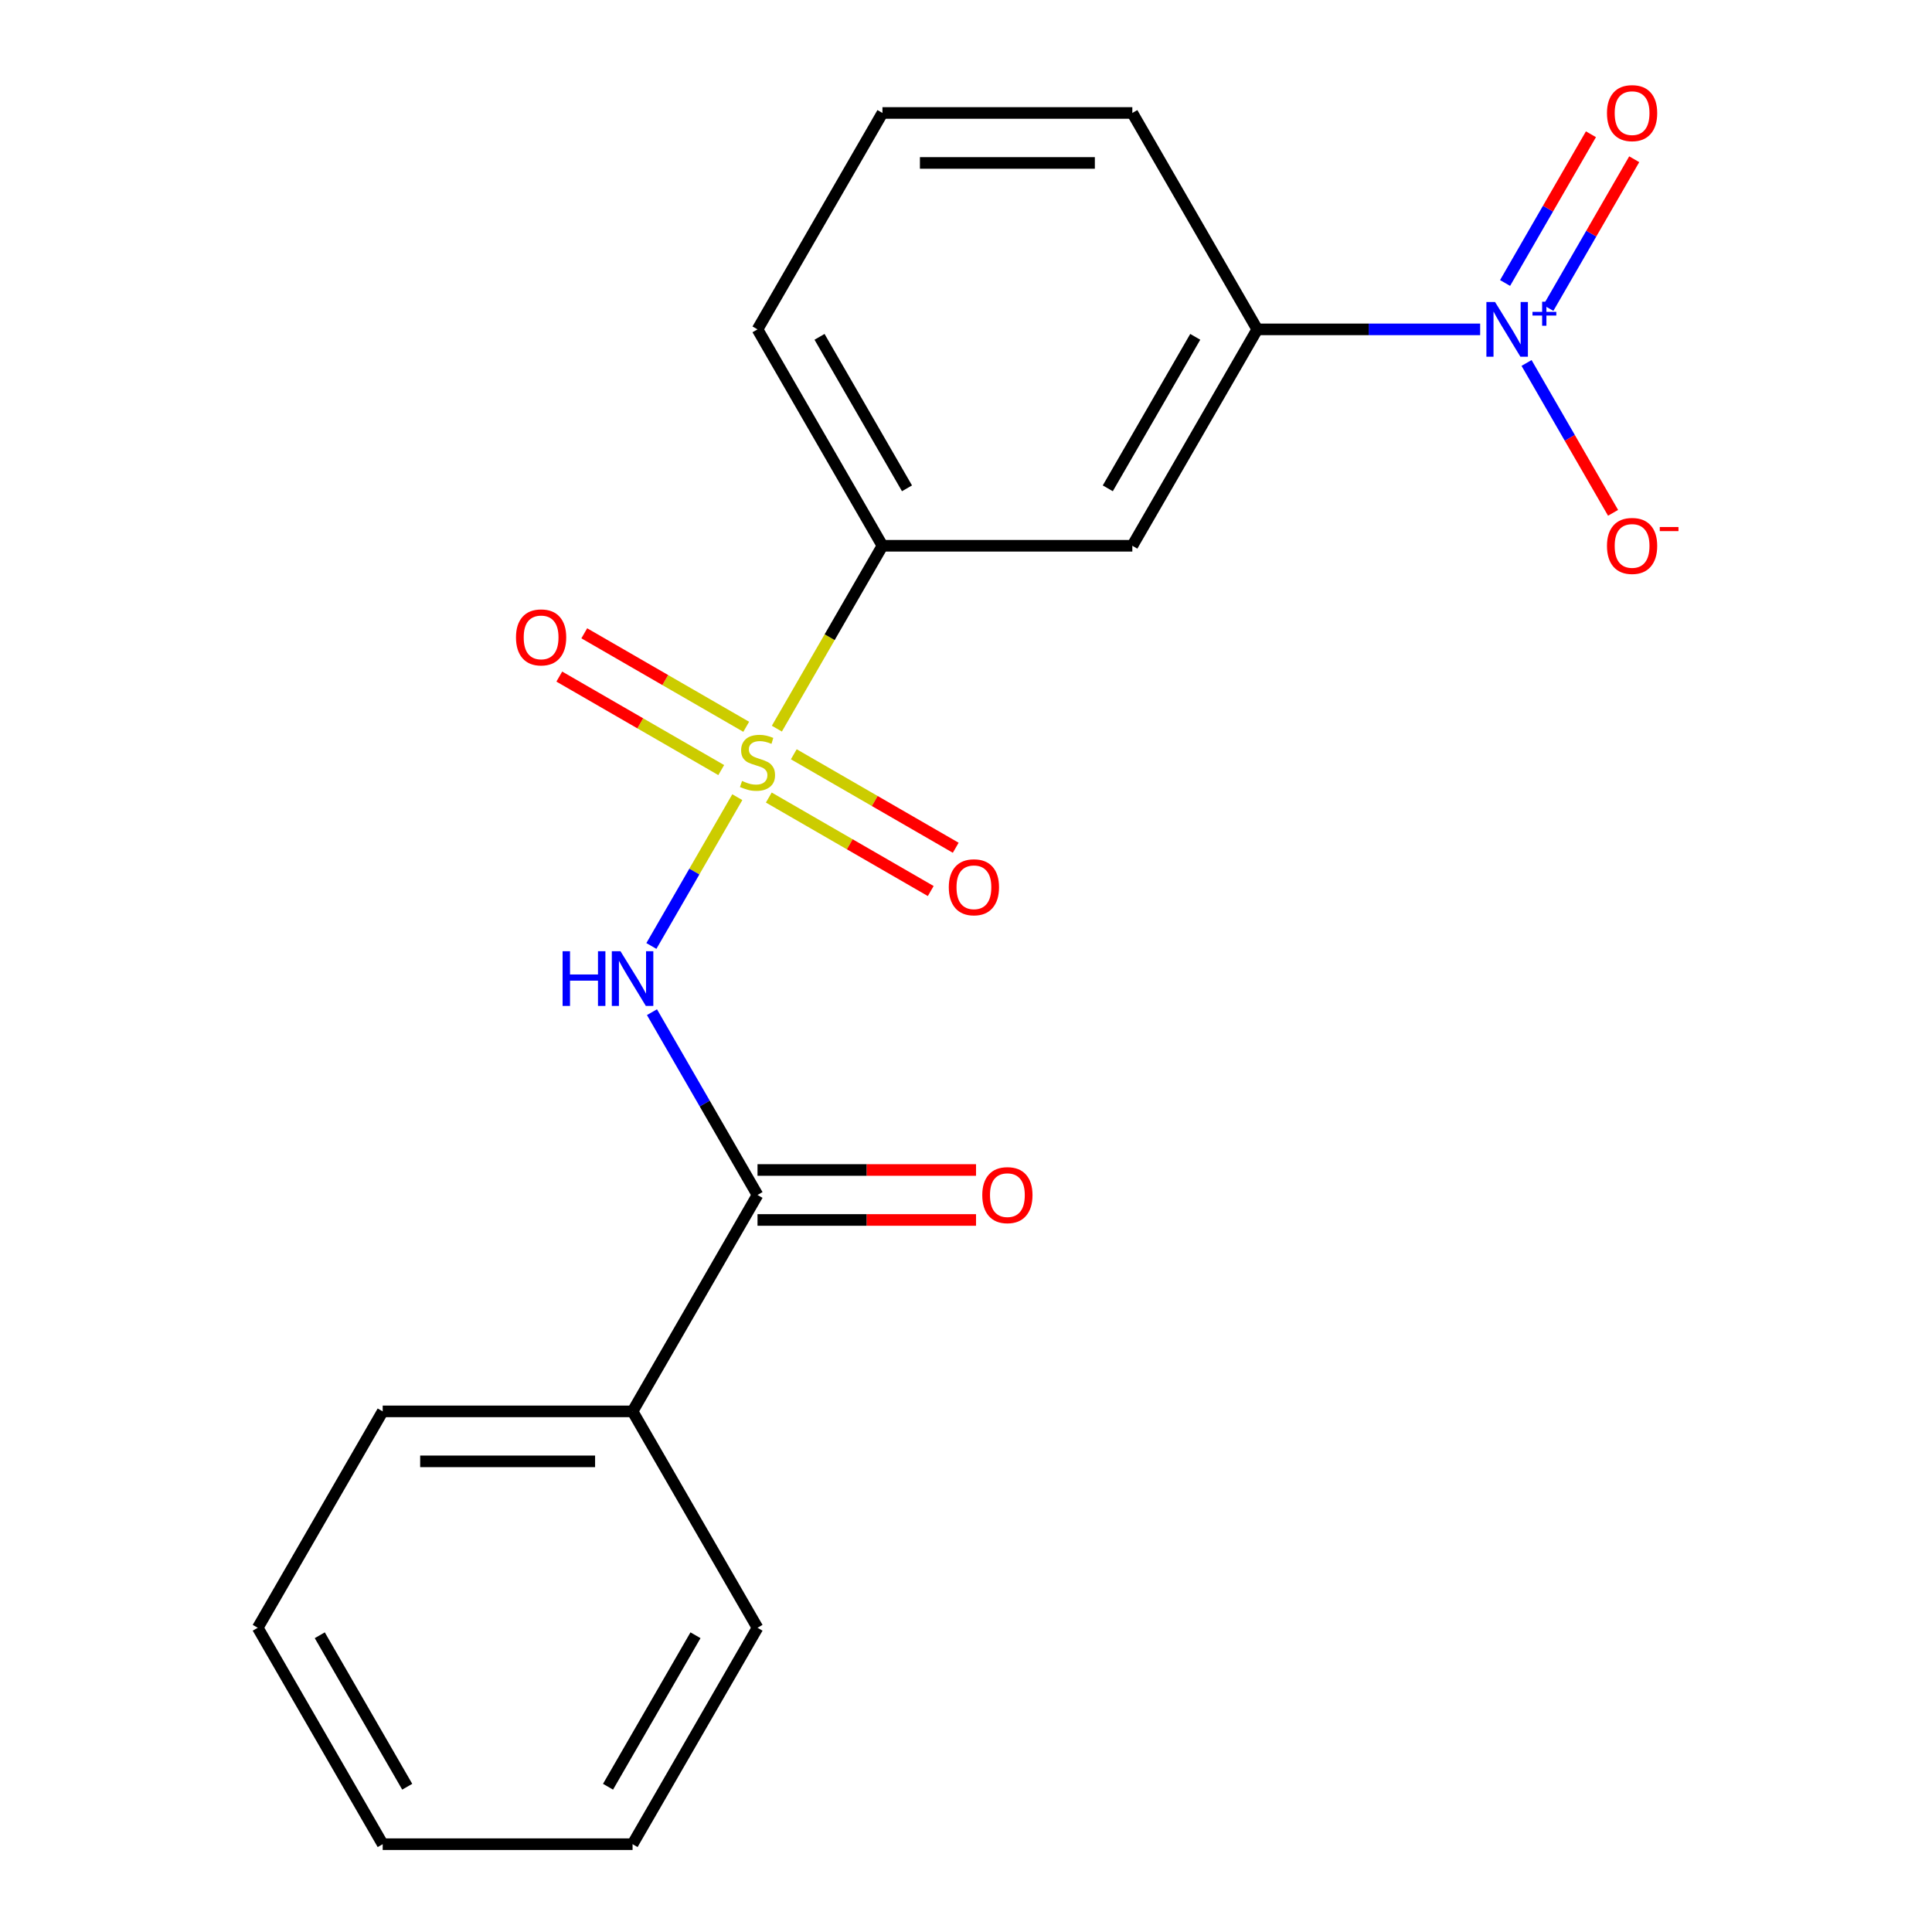 <?xml version='1.0' encoding='iso-8859-1'?>
<svg version='1.1' baseProfile='full'
              xmlns='http://www.w3.org/2000/svg'
                      xmlns:rdkit='http://www.rdkit.org/xml'
                      xmlns:xlink='http://www.w3.org/1999/xlink'
                  xml:space='preserve'
width='1000px' height='1000px' viewBox='0 0 1000 1000'>
<!-- END OF HEADER -->
<rect style='opacity:1.0;fill:#FFFFFF;stroke:none' width='1000' height='1000' x='0' y='0'> </rect>
<path class='bond-0' d='M 381.628,412.612 L 359.393,451.125' style='fill:none;fill-rule:evenodd;stroke:#CCCC00;stroke-width:6px;stroke-linecap:butt;stroke-linejoin:miter;stroke-opacity:1' />
<path class='bond-0' d='M 359.393,451.125 L 337.158,489.637' style='fill:none;fill-rule:evenodd;stroke:#0000FF;stroke-width:6px;stroke-linecap:butt;stroke-linejoin:miter;stroke-opacity:1' />
<path class='bond-3' d='M 402.105,377.145 L 429.43,329.817' style='fill:none;fill-rule:evenodd;stroke:#CCCC00;stroke-width:6px;stroke-linecap:butt;stroke-linejoin:miter;stroke-opacity:1' />
<path class='bond-3' d='M 429.43,329.817 L 456.755,282.489' style='fill:none;fill-rule:evenodd;stroke:#000000;stroke-width:6px;stroke-linecap:butt;stroke-linejoin:miter;stroke-opacity:1' />
<path class='bond-6' d='M 386.24,376.188 L 344.331,351.992' style='fill:none;fill-rule:evenodd;stroke:#CCCC00;stroke-width:6px;stroke-linecap:butt;stroke-linejoin:miter;stroke-opacity:1' />
<path class='bond-6' d='M 344.331,351.992 L 302.422,327.796' style='fill:none;fill-rule:evenodd;stroke:#FF0000;stroke-width:6px;stroke-linecap:butt;stroke-linejoin:miter;stroke-opacity:1' />
<path class='bond-6' d='M 373.306,398.59 L 331.397,374.394' style='fill:none;fill-rule:evenodd;stroke:#CCCC00;stroke-width:6px;stroke-linecap:butt;stroke-linejoin:miter;stroke-opacity:1' />
<path class='bond-6' d='M 331.397,374.394 L 289.488,350.198' style='fill:none;fill-rule:evenodd;stroke:#FF0000;stroke-width:6px;stroke-linecap:butt;stroke-linejoin:miter;stroke-opacity:1' />
<path class='bond-7' d='M 397.933,412.808 L 439.842,437.005' style='fill:none;fill-rule:evenodd;stroke:#CCCC00;stroke-width:6px;stroke-linecap:butt;stroke-linejoin:miter;stroke-opacity:1' />
<path class='bond-7' d='M 439.842,437.005 L 481.751,461.201' style='fill:none;fill-rule:evenodd;stroke:#FF0000;stroke-width:6px;stroke-linecap:butt;stroke-linejoin:miter;stroke-opacity:1' />
<path class='bond-7' d='M 410.866,390.407 L 452.775,414.603' style='fill:none;fill-rule:evenodd;stroke:#CCCC00;stroke-width:6px;stroke-linecap:butt;stroke-linejoin:miter;stroke-opacity:1' />
<path class='bond-7' d='M 452.775,414.603 L 494.684,438.799' style='fill:none;fill-rule:evenodd;stroke:#FF0000;stroke-width:6px;stroke-linecap:butt;stroke-linejoin:miter;stroke-opacity:1' />
<path class='bond-2' d='M 337.46,523.901 L 364.773,571.209' style='fill:none;fill-rule:evenodd;stroke:#0000FF;stroke-width:6px;stroke-linecap:butt;stroke-linejoin:miter;stroke-opacity:1' />
<path class='bond-2' d='M 364.773,571.209 L 392.086,618.517' style='fill:none;fill-rule:evenodd;stroke:#000000;stroke-width:6px;stroke-linecap:butt;stroke-linejoin:miter;stroke-opacity:1' />
<path class='bond-1' d='M 766.125,170.48 L 708.443,170.48' style='fill:none;fill-rule:evenodd;stroke:#0000FF;stroke-width:6px;stroke-linecap:butt;stroke-linejoin:miter;stroke-opacity:1' />
<path class='bond-1' d='M 708.443,170.48 L 650.761,170.48' style='fill:none;fill-rule:evenodd;stroke:#000000;stroke-width:6px;stroke-linecap:butt;stroke-linejoin:miter;stroke-opacity:1' />
<path class='bond-8' d='M 790.14,187.873 L 812.531,226.655' style='fill:none;fill-rule:evenodd;stroke:#0000FF;stroke-width:6px;stroke-linecap:butt;stroke-linejoin:miter;stroke-opacity:1' />
<path class='bond-8' d='M 812.531,226.655 L 834.922,265.438' style='fill:none;fill-rule:evenodd;stroke:#FF0000;stroke-width:6px;stroke-linecap:butt;stroke-linejoin:miter;stroke-opacity:1' />
<path class='bond-9' d='M 801.427,159.404 L 823.649,120.914' style='fill:none;fill-rule:evenodd;stroke:#0000FF;stroke-width:6px;stroke-linecap:butt;stroke-linejoin:miter;stroke-opacity:1' />
<path class='bond-9' d='M 823.649,120.914 L 845.872,82.424' style='fill:none;fill-rule:evenodd;stroke:#FF0000;stroke-width:6px;stroke-linecap:butt;stroke-linejoin:miter;stroke-opacity:1' />
<path class='bond-9' d='M 779.025,146.47 L 801.247,107.98' style='fill:none;fill-rule:evenodd;stroke:#0000FF;stroke-width:6px;stroke-linecap:butt;stroke-linejoin:miter;stroke-opacity:1' />
<path class='bond-9' d='M 801.247,107.98 L 823.47,69.49' style='fill:none;fill-rule:evenodd;stroke:#FF0000;stroke-width:6px;stroke-linecap:butt;stroke-linejoin:miter;stroke-opacity:1' />
<path class='bond-10' d='M 392.086,631.451 L 448.638,631.451' style='fill:none;fill-rule:evenodd;stroke:#000000;stroke-width:6px;stroke-linecap:butt;stroke-linejoin:miter;stroke-opacity:1' />
<path class='bond-10' d='M 448.638,631.451 L 505.19,631.451' style='fill:none;fill-rule:evenodd;stroke:#FF0000;stroke-width:6px;stroke-linecap:butt;stroke-linejoin:miter;stroke-opacity:1' />
<path class='bond-10' d='M 392.086,605.583 L 448.638,605.583' style='fill:none;fill-rule:evenodd;stroke:#000000;stroke-width:6px;stroke-linecap:butt;stroke-linejoin:miter;stroke-opacity:1' />
<path class='bond-10' d='M 448.638,605.583 L 505.19,605.583' style='fill:none;fill-rule:evenodd;stroke:#FF0000;stroke-width:6px;stroke-linecap:butt;stroke-linejoin:miter;stroke-opacity:1' />
<path class='bond-11' d='M 392.086,618.517 L 327.417,730.527' style='fill:none;fill-rule:evenodd;stroke:#000000;stroke-width:6px;stroke-linecap:butt;stroke-linejoin:miter;stroke-opacity:1' />
<path class='bond-5' d='M 456.755,282.489 L 586.092,282.489' style='fill:none;fill-rule:evenodd;stroke:#000000;stroke-width:6px;stroke-linecap:butt;stroke-linejoin:miter;stroke-opacity:1' />
<path class='bond-12' d='M 456.755,282.489 L 392.086,170.48' style='fill:none;fill-rule:evenodd;stroke:#000000;stroke-width:6px;stroke-linecap:butt;stroke-linejoin:miter;stroke-opacity:1' />
<path class='bond-12' d='M 469.456,252.754 L 424.188,174.347' style='fill:none;fill-rule:evenodd;stroke:#000000;stroke-width:6px;stroke-linecap:butt;stroke-linejoin:miter;stroke-opacity:1' />
<path class='bond-4' d='M 650.761,170.48 L 586.092,282.489' style='fill:none;fill-rule:evenodd;stroke:#000000;stroke-width:6px;stroke-linecap:butt;stroke-linejoin:miter;stroke-opacity:1' />
<path class='bond-4' d='M 618.659,174.347 L 573.391,252.754' style='fill:none;fill-rule:evenodd;stroke:#000000;stroke-width:6px;stroke-linecap:butt;stroke-linejoin:miter;stroke-opacity:1' />
<path class='bond-20' d='M 650.761,170.48 L 586.092,58.47' style='fill:none;fill-rule:evenodd;stroke:#000000;stroke-width:6px;stroke-linecap:butt;stroke-linejoin:miter;stroke-opacity:1' />
<path class='bond-15' d='M 327.417,730.527 L 198.08,730.527' style='fill:none;fill-rule:evenodd;stroke:#000000;stroke-width:6px;stroke-linecap:butt;stroke-linejoin:miter;stroke-opacity:1' />
<path class='bond-15' d='M 308.017,756.394 L 217.481,756.394' style='fill:none;fill-rule:evenodd;stroke:#000000;stroke-width:6px;stroke-linecap:butt;stroke-linejoin:miter;stroke-opacity:1' />
<path class='bond-16' d='M 327.417,730.527 L 392.086,842.536' style='fill:none;fill-rule:evenodd;stroke:#000000;stroke-width:6px;stroke-linecap:butt;stroke-linejoin:miter;stroke-opacity:1' />
<path class='bond-14' d='M 392.086,170.48 L 456.755,58.47' style='fill:none;fill-rule:evenodd;stroke:#000000;stroke-width:6px;stroke-linecap:butt;stroke-linejoin:miter;stroke-opacity:1' />
<path class='bond-13' d='M 586.092,58.47 L 456.755,58.47' style='fill:none;fill-rule:evenodd;stroke:#000000;stroke-width:6px;stroke-linecap:butt;stroke-linejoin:miter;stroke-opacity:1' />
<path class='bond-13' d='M 566.692,84.338 L 476.155,84.338' style='fill:none;fill-rule:evenodd;stroke:#000000;stroke-width:6px;stroke-linecap:butt;stroke-linejoin:miter;stroke-opacity:1' />
<path class='bond-18' d='M 198.08,730.527 L 133.411,842.536' style='fill:none;fill-rule:evenodd;stroke:#000000;stroke-width:6px;stroke-linecap:butt;stroke-linejoin:miter;stroke-opacity:1' />
<path class='bond-17' d='M 392.086,842.536 L 327.417,954.545' style='fill:none;fill-rule:evenodd;stroke:#000000;stroke-width:6px;stroke-linecap:butt;stroke-linejoin:miter;stroke-opacity:1' />
<path class='bond-17' d='M 359.984,846.404 L 314.716,924.81' style='fill:none;fill-rule:evenodd;stroke:#000000;stroke-width:6px;stroke-linecap:butt;stroke-linejoin:miter;stroke-opacity:1' />
<path class='bond-19' d='M 327.417,954.545 L 198.08,954.545' style='fill:none;fill-rule:evenodd;stroke:#000000;stroke-width:6px;stroke-linecap:butt;stroke-linejoin:miter;stroke-opacity:1' />
<path class='bond-21' d='M 133.411,842.536 L 198.08,954.545' style='fill:none;fill-rule:evenodd;stroke:#000000;stroke-width:6px;stroke-linecap:butt;stroke-linejoin:miter;stroke-opacity:1' />
<path class='bond-21' d='M 165.514,846.404 L 210.782,924.81' style='fill:none;fill-rule:evenodd;stroke:#000000;stroke-width:6px;stroke-linecap:butt;stroke-linejoin:miter;stroke-opacity:1' />
<path  class='atom-0' d='M 384.086 404.218
Q 384.406 404.338, 385.726 404.898
Q 387.046 405.458, 388.486 405.818
Q 389.966 406.138, 391.406 406.138
Q 394.086 406.138, 395.646 404.858
Q 397.206 403.538, 397.206 401.258
Q 397.206 399.698, 396.406 398.738
Q 395.646 397.778, 394.446 397.258
Q 393.246 396.738, 391.246 396.138
Q 388.726 395.378, 387.206 394.658
Q 385.726 393.938, 384.646 392.418
Q 383.606 390.898, 383.606 388.338
Q 383.606 384.778, 386.006 382.578
Q 388.446 380.378, 393.246 380.378
Q 396.526 380.378, 400.246 381.938
L 399.326 385.018
Q 395.926 383.618, 393.366 383.618
Q 390.606 383.618, 389.086 384.778
Q 387.566 385.898, 387.606 387.858
Q 387.606 389.378, 388.366 390.298
Q 389.166 391.218, 390.286 391.738
Q 391.446 392.258, 393.366 392.858
Q 395.926 393.658, 397.446 394.458
Q 398.966 395.258, 400.046 396.898
Q 401.166 398.498, 401.166 401.258
Q 401.166 405.178, 398.526 407.298
Q 395.926 409.378, 391.566 409.378
Q 389.046 409.378, 387.126 408.818
Q 385.246 408.298, 383.006 407.378
L 384.086 404.218
' fill='#CCCC00'/>
<path  class='atom-1' d='M 291.197 492.348
L 295.037 492.348
L 295.037 504.388
L 309.517 504.388
L 309.517 492.348
L 313.357 492.348
L 313.357 520.668
L 309.517 520.668
L 309.517 507.588
L 295.037 507.588
L 295.037 520.668
L 291.197 520.668
L 291.197 492.348
' fill='#0000FF'/>
<path  class='atom-1' d='M 321.157 492.348
L 330.437 507.348
Q 331.357 508.828, 332.837 511.508
Q 334.317 514.188, 334.397 514.348
L 334.397 492.348
L 338.157 492.348
L 338.157 520.668
L 334.277 520.668
L 324.317 504.268
Q 323.157 502.348, 321.917 500.148
Q 320.717 497.948, 320.357 497.268
L 320.357 520.668
L 316.677 520.668
L 316.677 492.348
L 321.157 492.348
' fill='#0000FF'/>
<path  class='atom-2' d='M 773.838 156.32
L 783.118 171.32
Q 784.038 172.8, 785.518 175.48
Q 786.998 178.16, 787.078 178.32
L 787.078 156.32
L 790.838 156.32
L 790.838 184.64
L 786.958 184.64
L 776.998 168.24
Q 775.838 166.32, 774.598 164.12
Q 773.398 161.92, 773.038 161.24
L 773.038 184.64
L 769.358 184.64
L 769.358 156.32
L 773.838 156.32
' fill='#0000FF'/>
<path  class='atom-2' d='M 793.214 161.424
L 798.204 161.424
L 798.204 156.171
L 800.421 156.171
L 800.421 161.424
L 805.543 161.424
L 805.543 163.325
L 800.421 163.325
L 800.421 168.605
L 798.204 168.605
L 798.204 163.325
L 793.214 163.325
L 793.214 161.424
' fill='#0000FF'/>
<path  class='atom-7' d='M 267.077 329.91
Q 267.077 323.11, 270.437 319.31
Q 273.797 315.51, 280.077 315.51
Q 286.357 315.51, 289.717 319.31
Q 293.077 323.11, 293.077 329.91
Q 293.077 336.79, 289.677 340.71
Q 286.277 344.59, 280.077 344.59
Q 273.837 344.59, 270.437 340.71
Q 267.077 336.83, 267.077 329.91
M 280.077 341.39
Q 284.397 341.39, 286.717 338.51
Q 289.077 335.59, 289.077 329.91
Q 289.077 324.35, 286.717 321.55
Q 284.397 318.71, 280.077 318.71
Q 275.757 318.71, 273.397 321.51
Q 271.077 324.31, 271.077 329.91
Q 271.077 335.63, 273.397 338.51
Q 275.757 341.39, 280.077 341.39
' fill='#FF0000'/>
<path  class='atom-8' d='M 491.096 459.247
Q 491.096 452.447, 494.456 448.647
Q 497.816 444.847, 504.096 444.847
Q 510.376 444.847, 513.736 448.647
Q 517.096 452.447, 517.096 459.247
Q 517.096 466.127, 513.696 470.047
Q 510.296 473.927, 504.096 473.927
Q 497.856 473.927, 494.456 470.047
Q 491.096 466.167, 491.096 459.247
M 504.096 470.727
Q 508.416 470.727, 510.736 467.847
Q 513.096 464.927, 513.096 459.247
Q 513.096 453.687, 510.736 450.887
Q 508.416 448.047, 504.096 448.047
Q 499.776 448.047, 497.416 450.847
Q 495.096 453.647, 495.096 459.247
Q 495.096 464.967, 497.416 467.847
Q 499.776 470.727, 504.096 470.727
' fill='#FF0000'/>
<path  class='atom-9' d='M 831.767 282.569
Q 831.767 275.769, 835.127 271.969
Q 838.487 268.169, 844.767 268.169
Q 851.047 268.169, 854.407 271.969
Q 857.767 275.769, 857.767 282.569
Q 857.767 289.449, 854.367 293.369
Q 850.967 297.249, 844.767 297.249
Q 838.527 297.249, 835.127 293.369
Q 831.767 289.489, 831.767 282.569
M 844.767 294.049
Q 849.087 294.049, 851.407 291.169
Q 853.767 288.249, 853.767 282.569
Q 853.767 277.009, 851.407 274.209
Q 849.087 271.369, 844.767 271.369
Q 840.447 271.369, 838.087 274.169
Q 835.767 276.969, 835.767 282.569
Q 835.767 288.289, 838.087 291.169
Q 840.447 294.049, 844.767 294.049
' fill='#FF0000'/>
<path  class='atom-9' d='M 859.087 272.791
L 868.776 272.791
L 868.776 274.903
L 859.087 274.903
L 859.087 272.791
' fill='#FF0000'/>
<path  class='atom-10' d='M 831.767 58.55
Q 831.767 51.75, 835.127 47.95
Q 838.487 44.15, 844.767 44.15
Q 851.047 44.15, 854.407 47.95
Q 857.767 51.75, 857.767 58.55
Q 857.767 65.43, 854.367 69.35
Q 850.967 73.23, 844.767 73.23
Q 838.527 73.23, 835.127 69.35
Q 831.767 65.47, 831.767 58.55
M 844.767 70.03
Q 849.087 70.03, 851.407 67.15
Q 853.767 64.23, 853.767 58.55
Q 853.767 52.99, 851.407 50.19
Q 849.087 47.35, 844.767 47.35
Q 840.447 47.35, 838.087 50.15
Q 835.767 52.95, 835.767 58.55
Q 835.767 64.27, 838.087 67.15
Q 840.447 70.03, 844.767 70.03
' fill='#FF0000'/>
<path  class='atom-11' d='M 508.423 618.597
Q 508.423 611.797, 511.783 607.997
Q 515.143 604.197, 521.423 604.197
Q 527.703 604.197, 531.063 607.997
Q 534.423 611.797, 534.423 618.597
Q 534.423 625.477, 531.023 629.397
Q 527.623 633.277, 521.423 633.277
Q 515.183 633.277, 511.783 629.397
Q 508.423 625.517, 508.423 618.597
M 521.423 630.077
Q 525.743 630.077, 528.063 627.197
Q 530.423 624.277, 530.423 618.597
Q 530.423 613.037, 528.063 610.237
Q 525.743 607.397, 521.423 607.397
Q 517.103 607.397, 514.743 610.197
Q 512.423 612.997, 512.423 618.597
Q 512.423 624.317, 514.743 627.197
Q 517.103 630.077, 521.423 630.077
' fill='#FF0000'/>
</svg>
